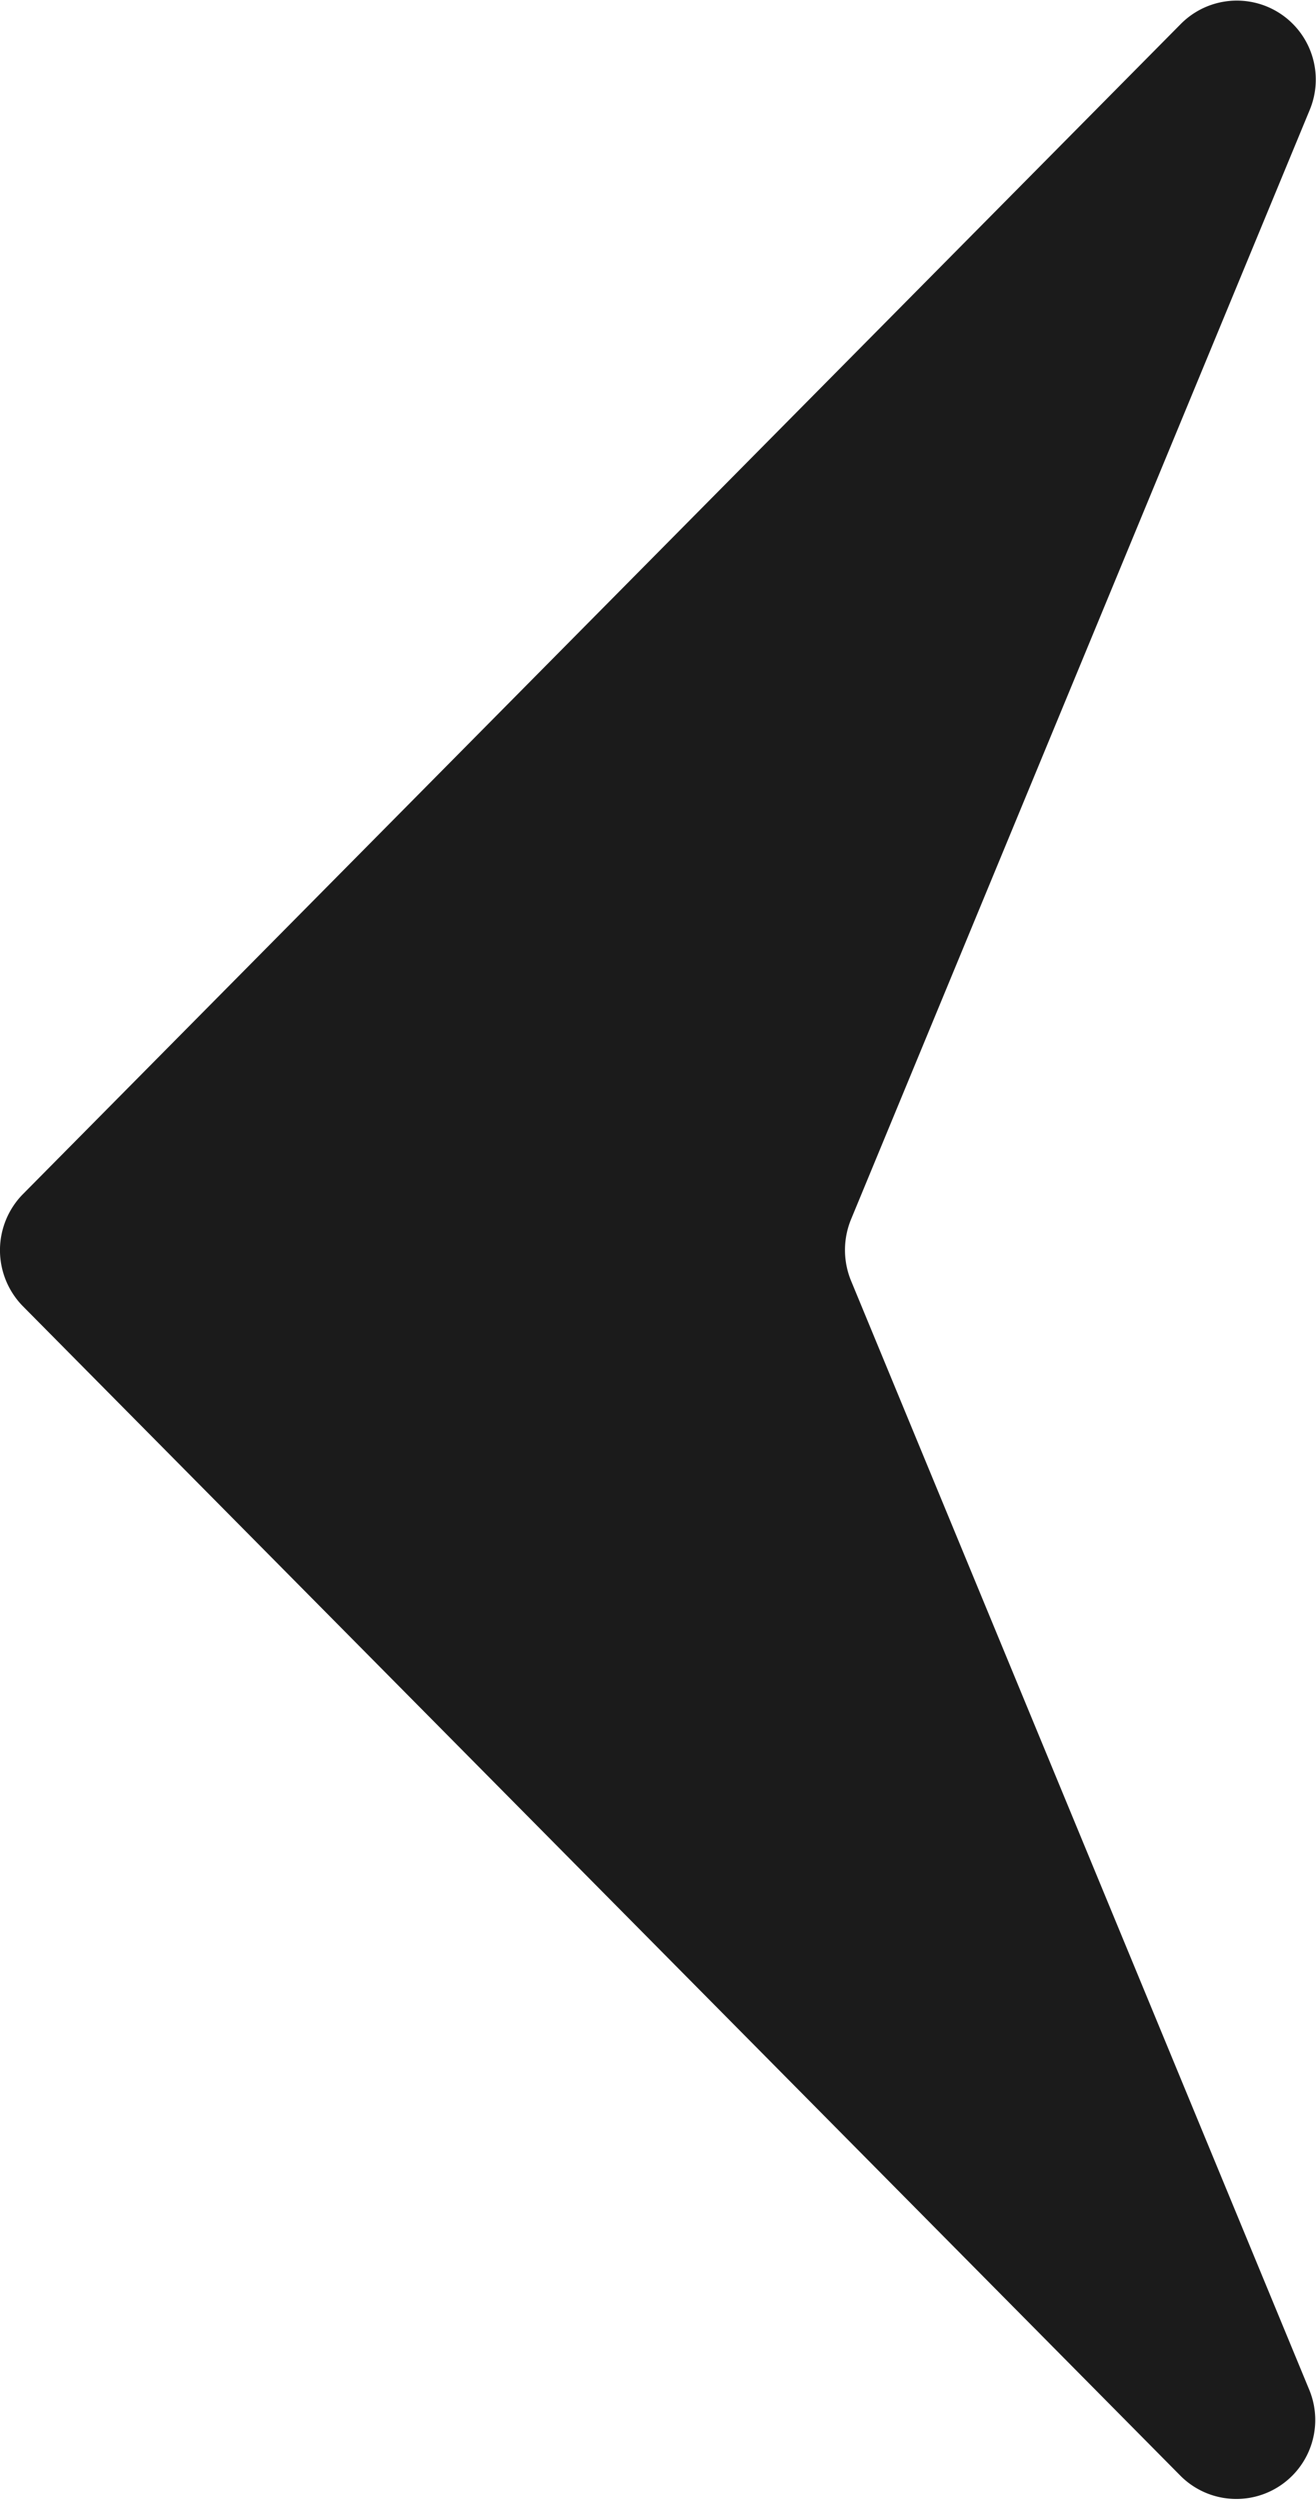 <?xml version="1.0" encoding="UTF-8"?> <svg xmlns="http://www.w3.org/2000/svg" viewBox="0 0 42.35 80.4"> <defs> <style>.cls-1{fill:#1b1b1b;}</style> </defs> <g id="Слой_2" data-name="Слой 2"> <g id="OBJECTS"> <path class="cls-1" d="M.73,38.41,38,.77a2.54,2.54,0,0,1,4.15,2.76L27.38,39.23a2.6,2.6,0,0,0,0,1.94l14.76,35.7A2.54,2.54,0,0,1,38,79.63L.73,42A2.57,2.57,0,0,1,.73,38.41Z"></path> </g> </g> </svg> 